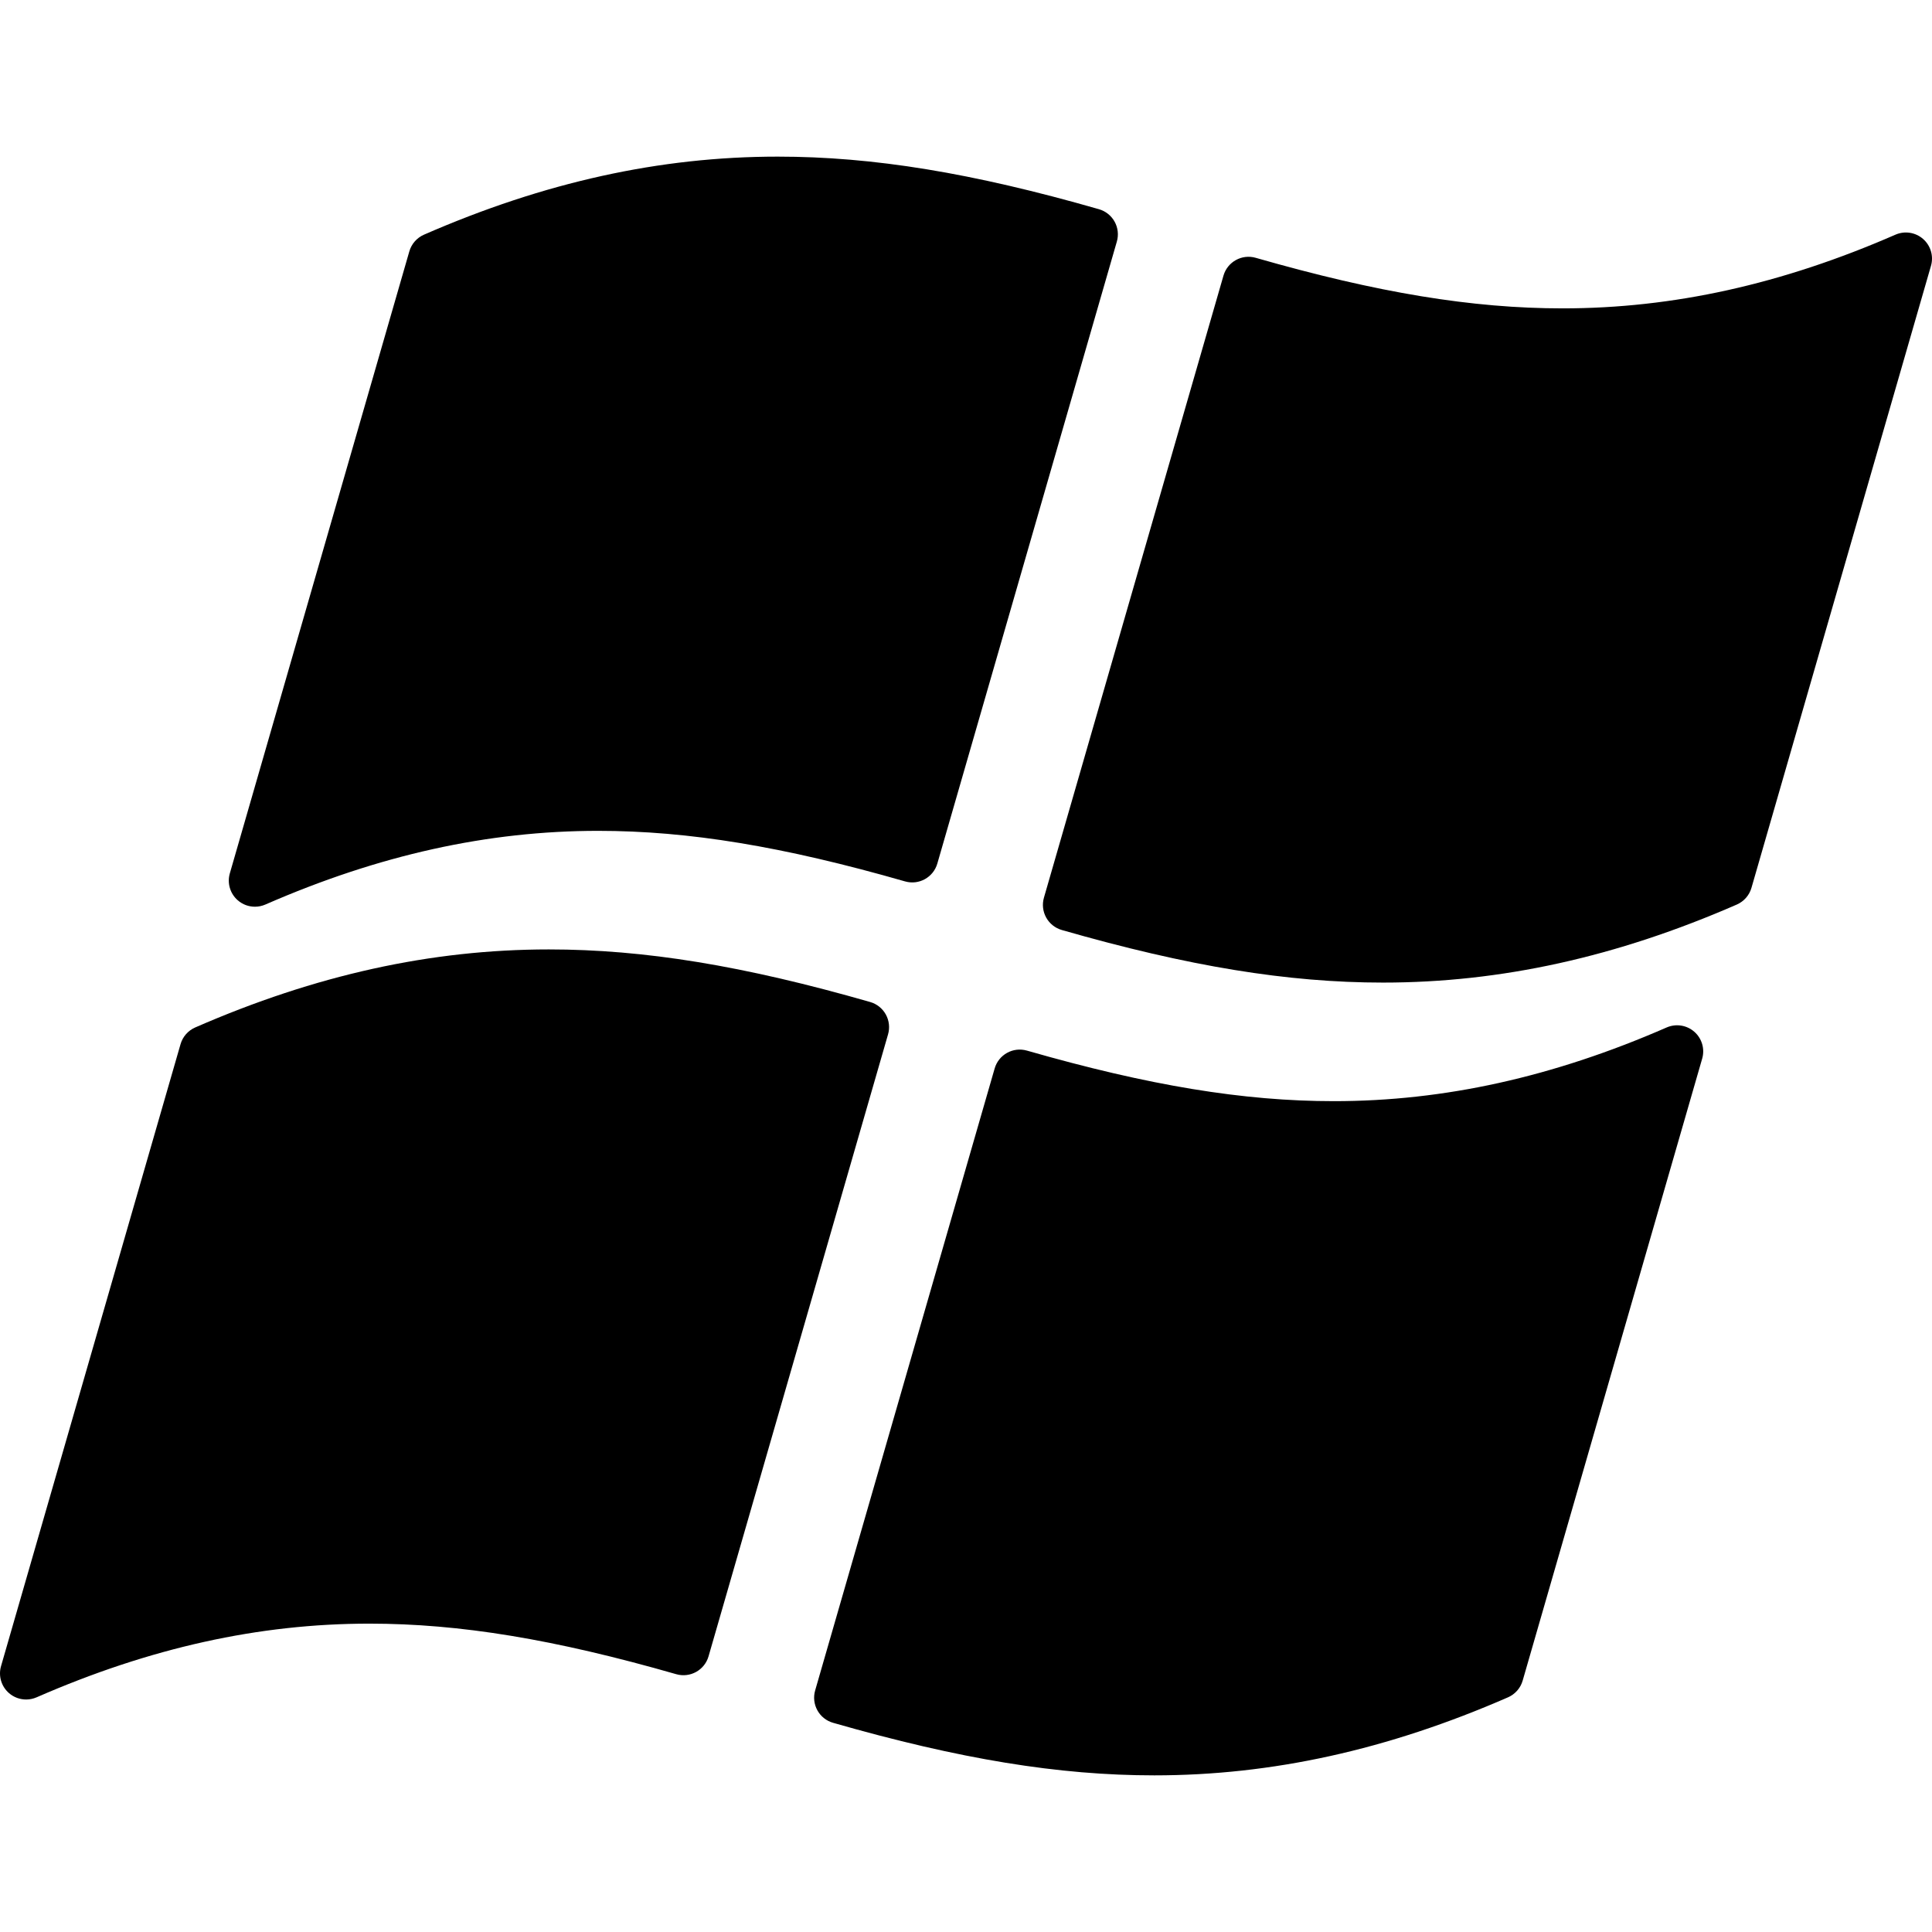 <?xml version="1.0" encoding="iso-8859-1"?>
<!-- Uploaded to: SVG Repo, www.svgrepo.com, Generator: SVG Repo Mixer Tools -->
<!DOCTYPE svg PUBLIC "-//W3C//DTD SVG 1.1//EN" "http://www.w3.org/Graphics/SVG/1.1/DTD/svg11.dtd">
<svg fill="#000000" height="800px" width="800px" version="1.1" id="Capa_1" xmlns="http://www.w3.org/2000/svg" xmlns:xlink="http://www.w3.org/1999/xlink" 
	 viewBox="0 0 370 370" xml:space="preserve">
<g>
	<path d="M368.297,45.767c-1.456-1.278-3.52-1.598-5.298-0.824c-21.751,9.497-42.599,14.113-63.734,14.113
		c-17.318,0-35.445-2.986-58.776-9.682c-2.659-0.765-5.419,0.77-6.183,3.42l-34.38,119.119c-0.368,1.275-0.214,2.645,0.428,3.806
		c0.643,1.162,1.721,2.02,2.996,2.387c24.26,6.963,43.237,10.069,61.531,10.069h0.001c22.538,0,44.697-4.889,67.739-14.946
		c1.363-0.595,2.392-1.767,2.804-3.196l34.379-119.121C370.342,49.051,369.754,47.045,368.297,45.767z"/>
	<path d="M48.82,173.647c0.676,0,1.356-0.137,2-0.417c21.751-9.497,42.599-14.113,63.732-14.113c17.317,0,35.444,2.986,58.776,9.682
		c2.652,0.761,5.418-0.77,6.182-3.419L213.89,46.26c0.368-1.275,0.214-2.645-0.428-3.806c-0.643-1.162-1.722-2.02-2.996-2.387
		c-24.265-6.965-43.243-10.071-61.534-10.071c-22.539,0-44.695,4.889-67.734,14.947c-1.364,0.595-2.392,1.767-2.805,3.196
		L44.015,167.26c-0.538,1.862,0.05,3.867,1.507,5.145C46.451,173.221,47.627,173.647,48.82,173.647z"/>
	<path d="M169.643,194.282c-0.642-1.162-1.721-2.02-2.996-2.386c-24.266-6.964-43.244-10.07-61.535-10.07
		c-22.539,0-44.693,4.889-67.732,14.946c-1.364,0.595-2.392,1.767-2.804,3.196L0.197,319.089c-0.538,1.862,0.05,3.867,1.507,5.145
		c0.93,0.815,2.106,1.241,3.298,1.241c0.676,0,1.356-0.137,2-0.417c21.751-9.497,42.599-14.113,63.733-14.113
		c17.318,0,35.445,2.986,58.775,9.683c2.656,0.76,5.419-0.771,6.184-3.42l34.378-119.119
		C170.44,196.814,170.285,195.444,169.643,194.282z"/>
	<path d="M319.182,196.772c-21.751,9.497-42.599,14.113-63.733,14.113c-17.316,0-35.444-2.986-58.778-9.682
		c-2.655-0.762-5.419,0.769-6.183,3.419l-34.378,119.12c-0.369,1.275-0.215,2.645,0.428,3.806c0.642,1.162,1.72,2.02,2.996,2.386
		c24.262,6.963,43.238,10.068,61.529,10.068c22.539,0,44.697-4.889,67.74-14.946c1.363-0.595,2.391-1.767,2.804-3.196l34.38-119.121
		c0.539-1.862-0.05-3.868-1.507-5.146C323.023,196.319,320.96,195.998,319.182,196.772z"/>
</g>
</svg>